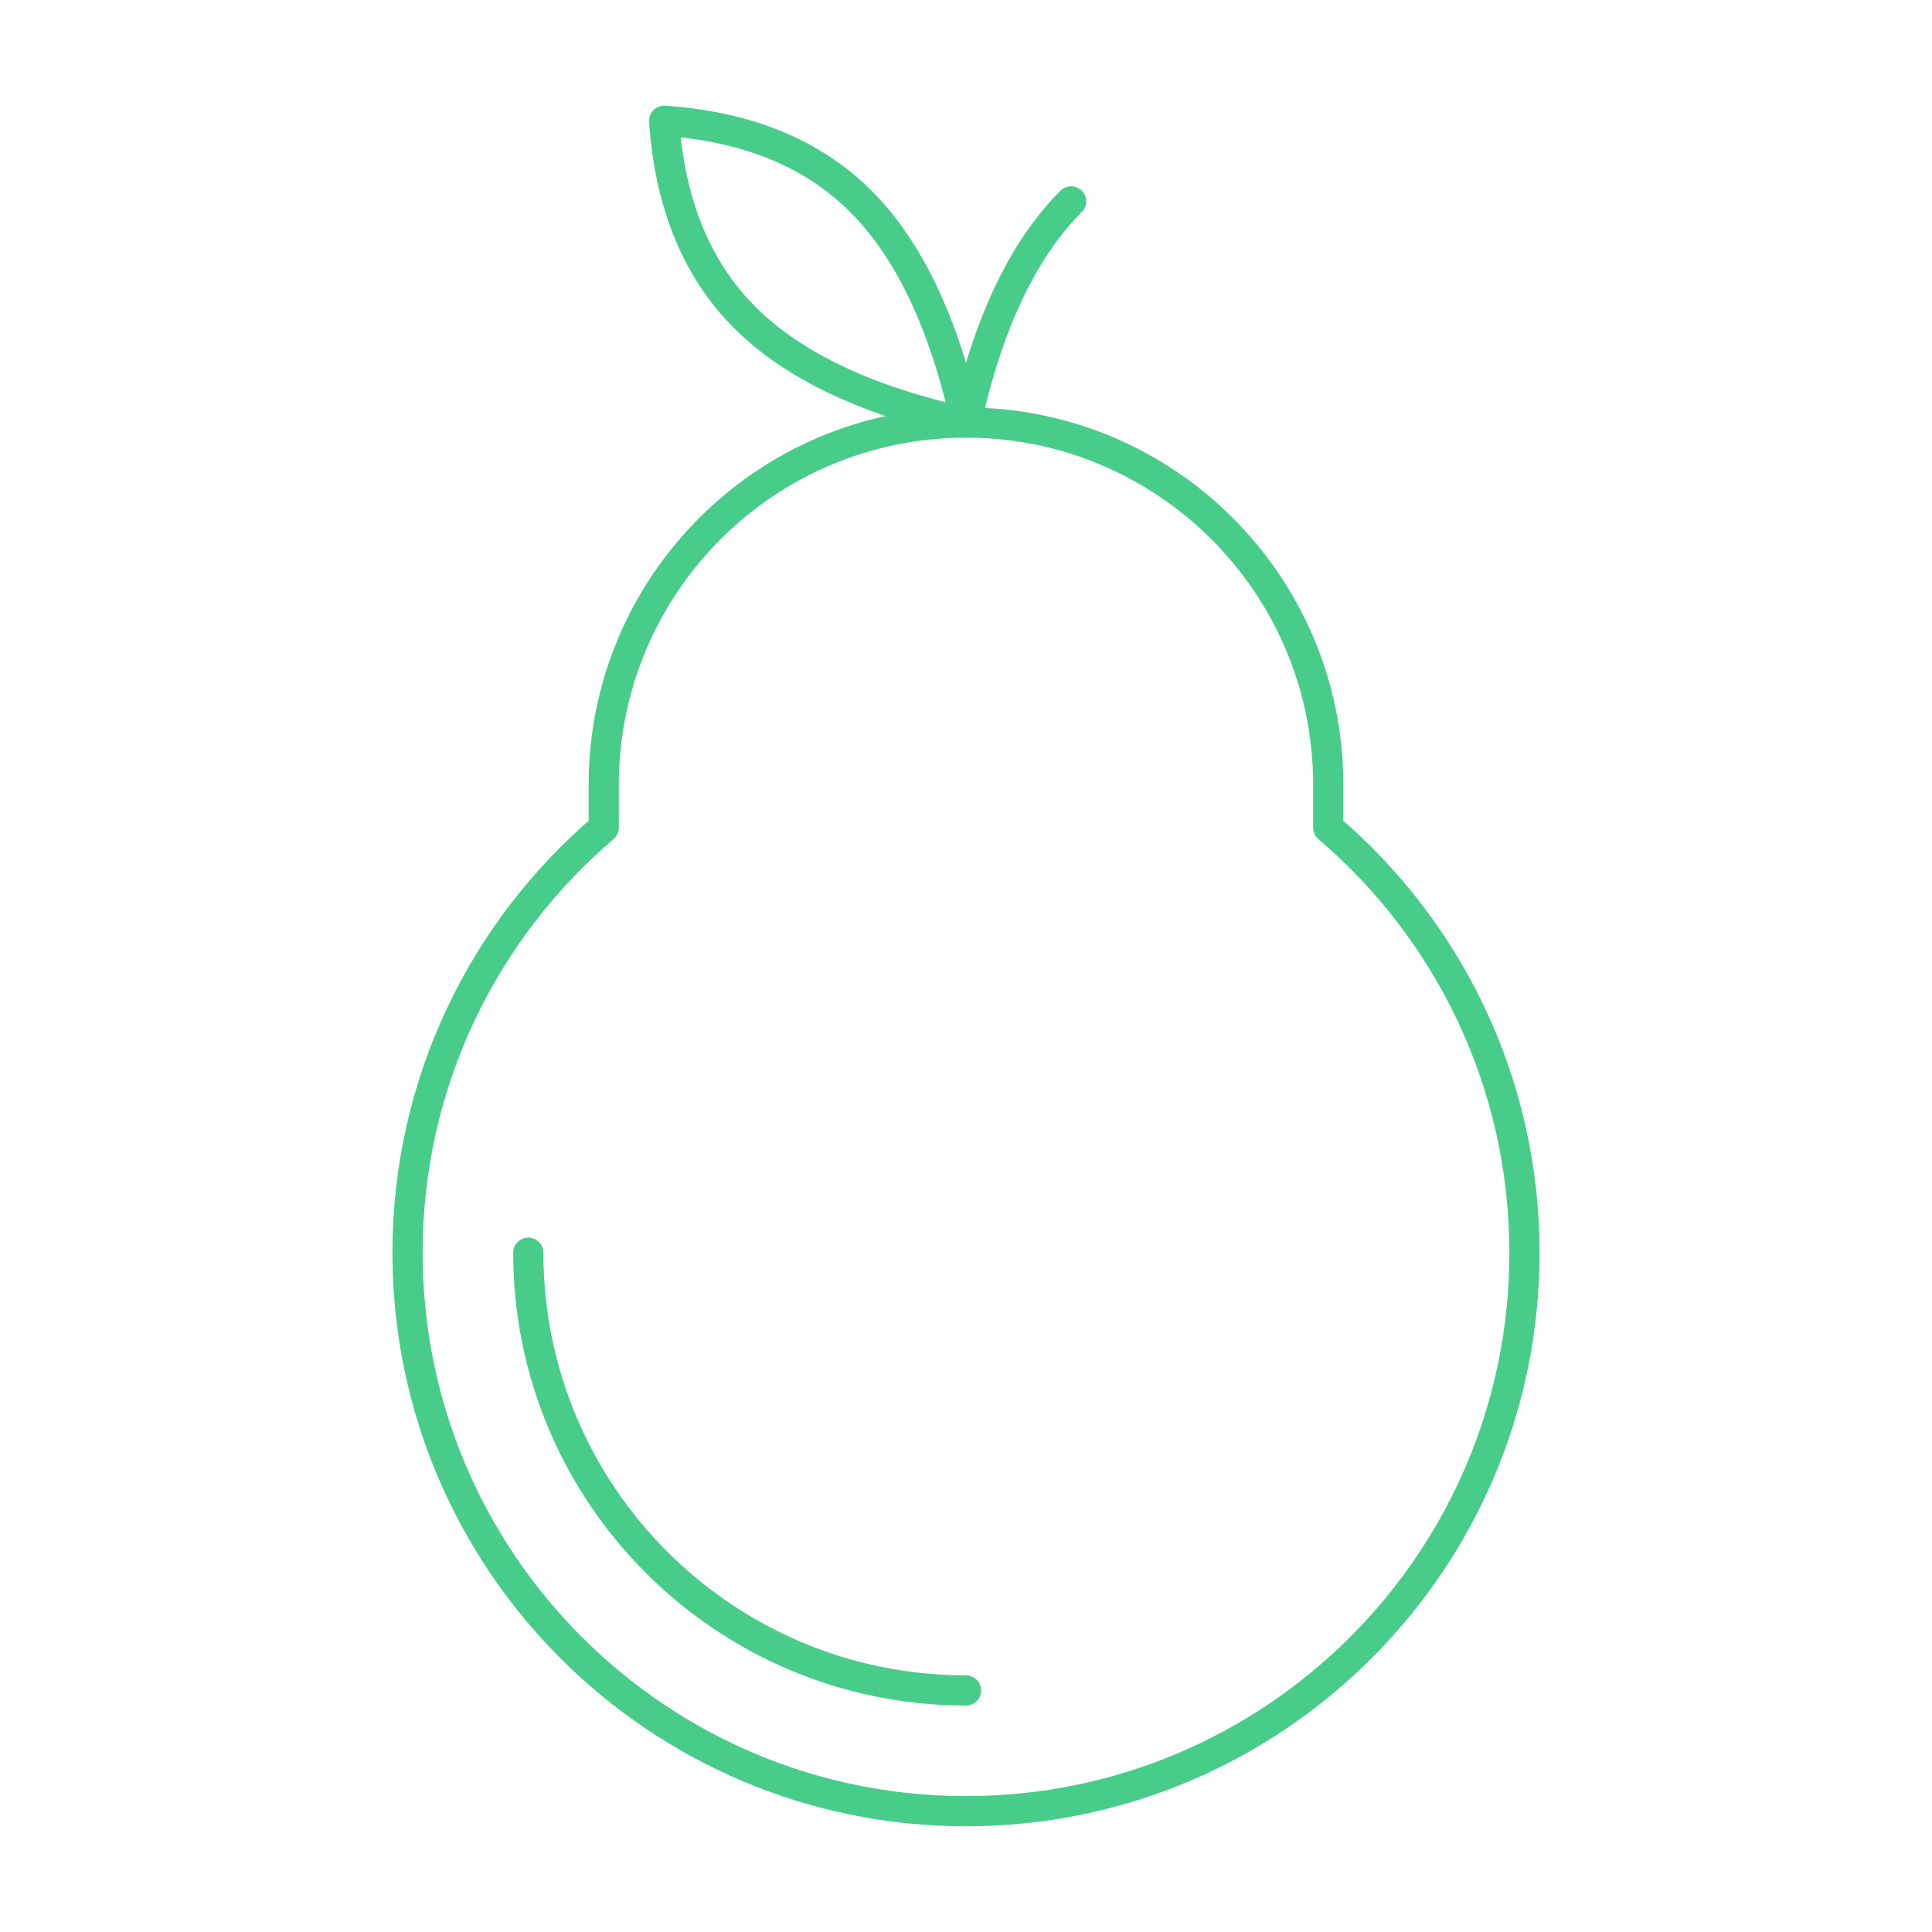 <svg xmlns="http://www.w3.org/2000/svg" width="128" height="128"><g fill="none" fill-rule="evenodd"><g stroke="#47CD89" stroke-linecap="round" stroke-linejoin="round" stroke-width="2"><path d="M64 27.996c13.255 0 24 10.745 24 24v2.84c7.956 6.786 13 16.884 13 28.16 0 20.434-16.565 37-37 37s-37-16.566-37-37c0-11.277 5.045-21.375 13-28.162v-2.838c0-13.255 10.745-24 24-24zm-29 55c0 16.016 12.984 29 29 29"/><path d="M64 28c-1.459-6.587-3.78-11.473-6.965-14.657C53.851 10.159 49.505 8.378 44 8c.378 5.506 2.159 9.851 5.343 13.035C52.527 24.22 57.413 26.541 64 28Zm0 0c1.46-6.587 3.78-11.473 6.965-14.657"/></g><path d="M0 0h128v128H0z"/></g></svg>